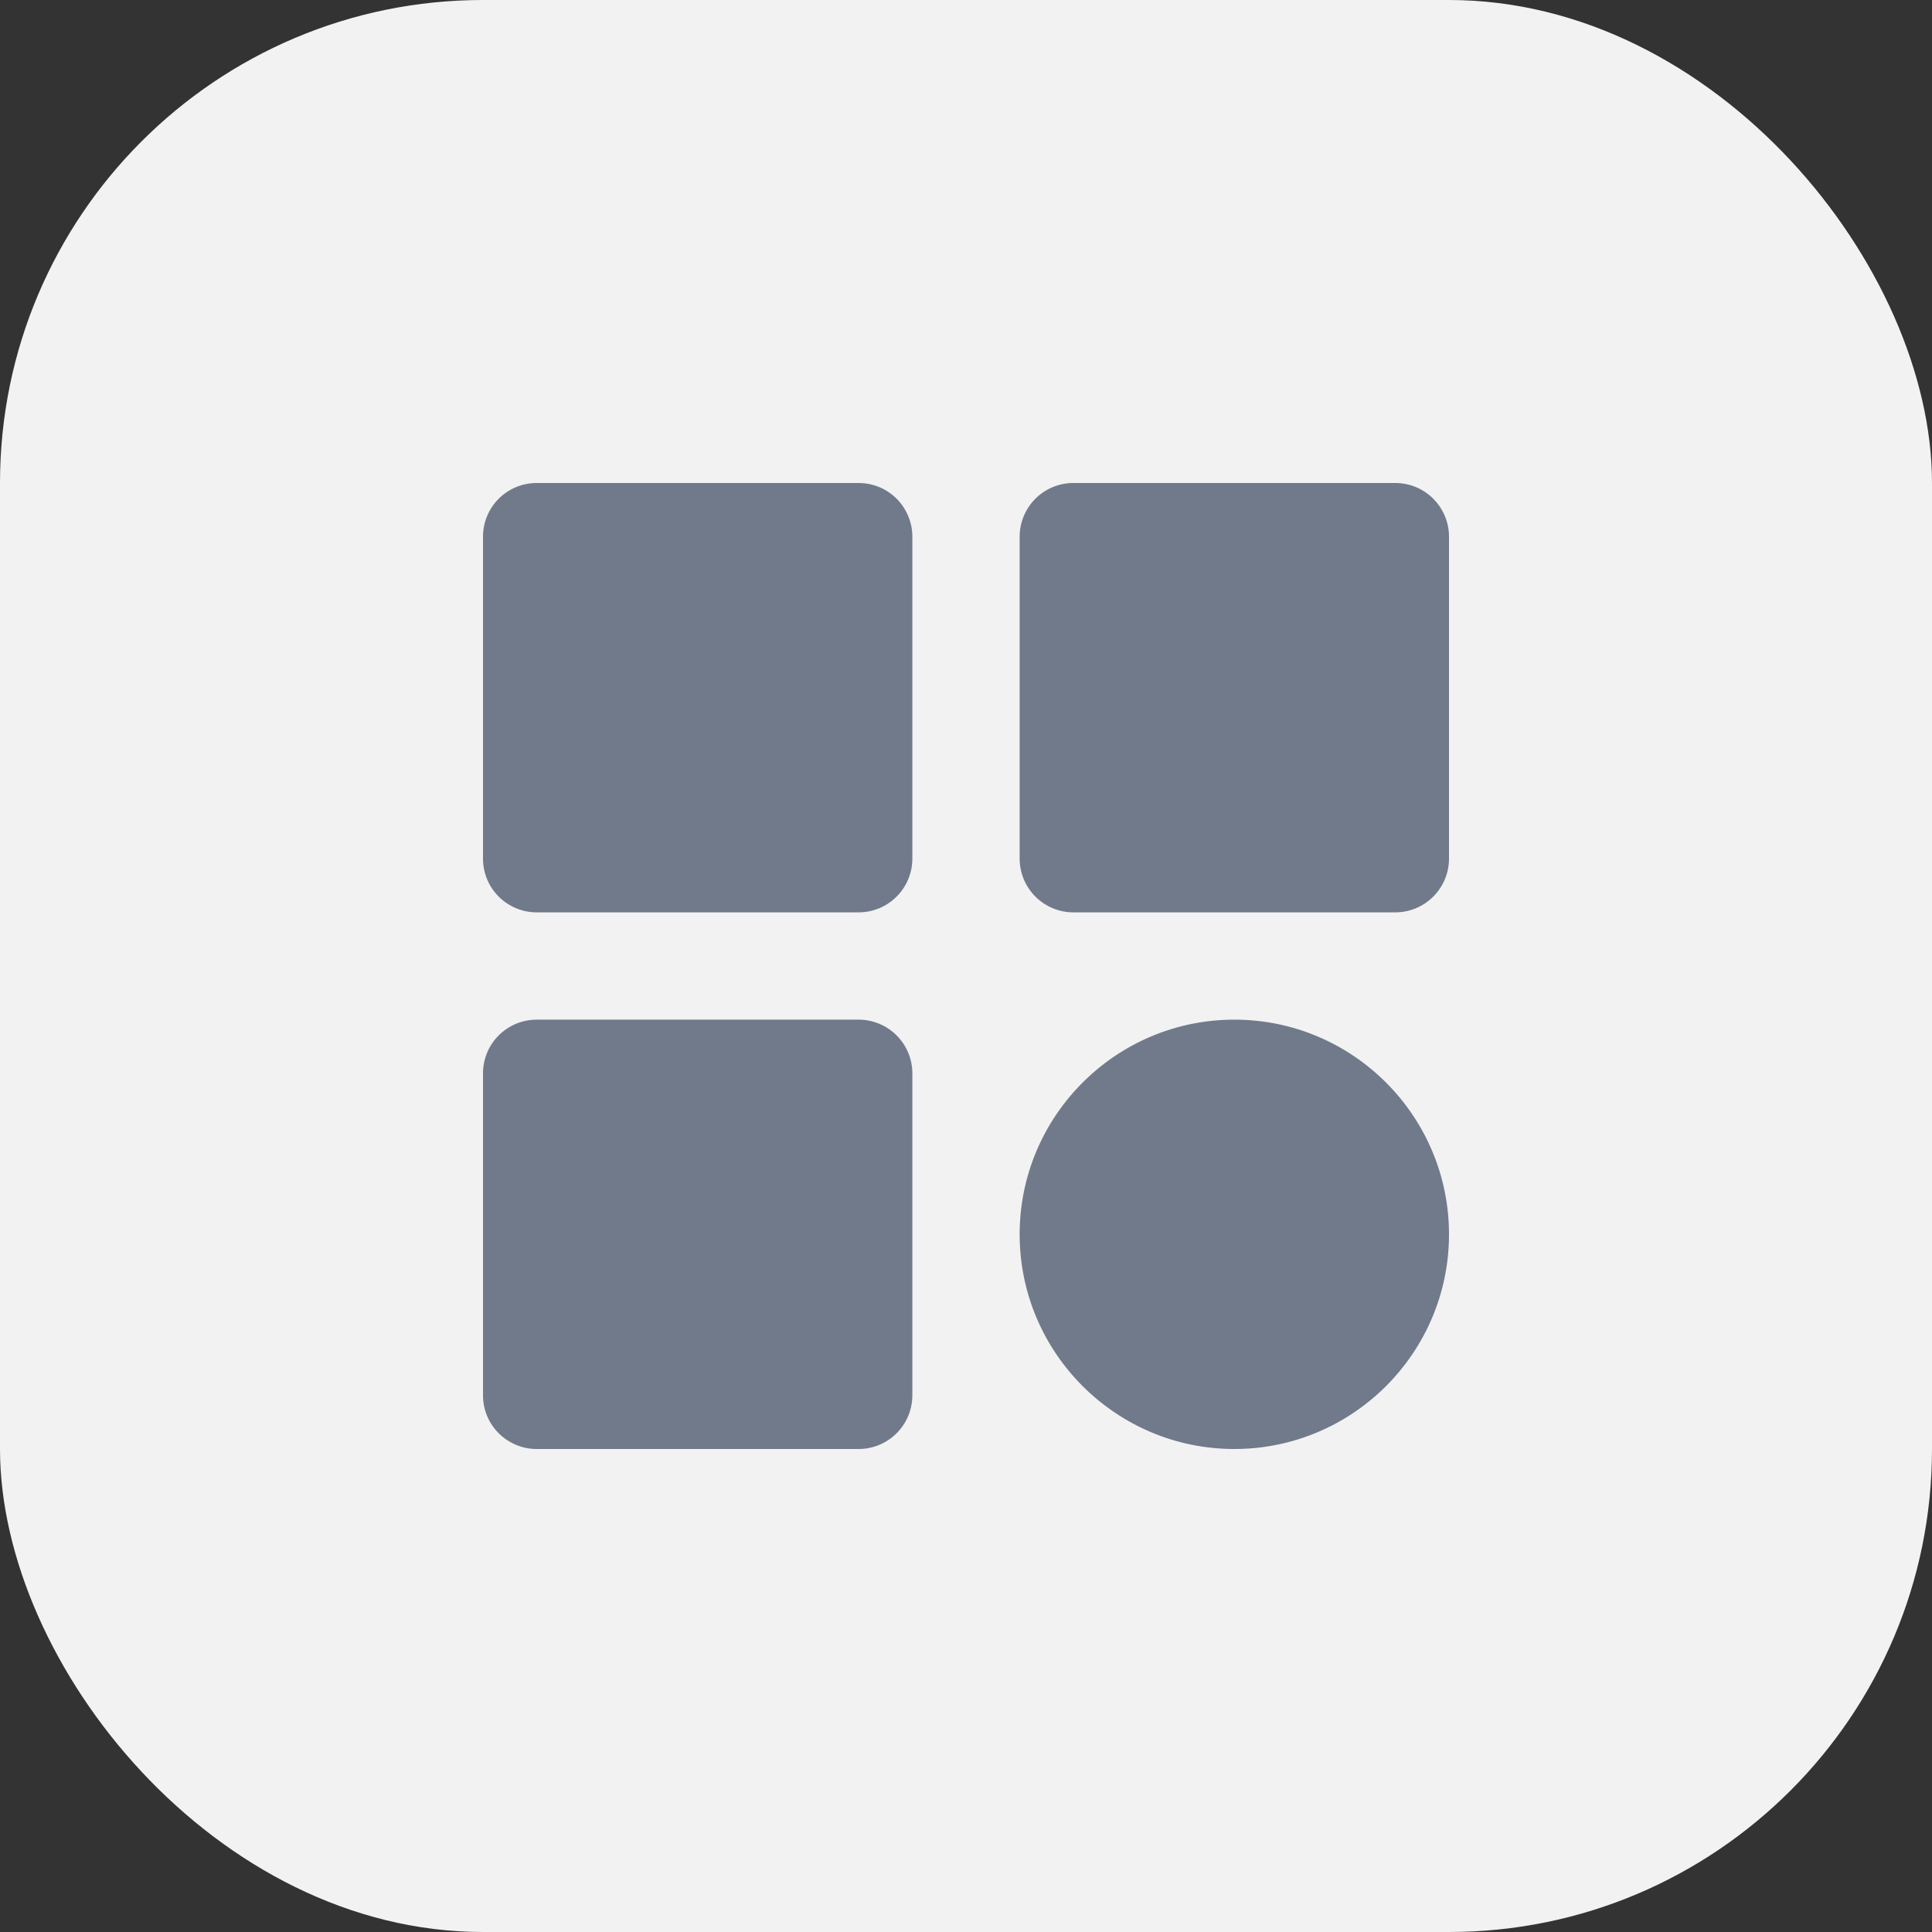 <?xml version="1.0" encoding="UTF-8"?> <svg xmlns="http://www.w3.org/2000/svg" width="48" height="48" viewBox="0 0 48 48" fill="none"><rect x="0" y="0" width="48" height="48" fill="#333333" stroke="none"/><rect width="48" height="48" rx="12" fill="#F2F2F2"></rect><path d="M13.333 22.667H21.333C21.687 22.667 22.026 22.526 22.276 22.276C22.526 22.026 22.667 21.687 22.667 21.333V13.333C22.667 12.98 22.526 12.641 22.276 12.39C22.026 12.14 21.687 12 21.333 12H13.333C12.98 12 12.641 12.14 12.39 12.39C12.14 12.641 12 12.98 12 13.333V21.333C12 21.687 12.14 22.026 12.39 22.276C12.641 22.526 12.98 22.667 13.333 22.667ZM26.667 22.667H34.667C35.02 22.667 35.359 22.526 35.609 22.276C35.859 22.026 36 21.687 36 21.333V13.333C36 12.98 35.859 12.641 35.609 12.39C35.359 12.14 35.02 12 34.667 12H26.667C26.313 12 25.974 12.14 25.724 12.39C25.474 12.641 25.333 12.98 25.333 13.333V21.333C25.333 21.687 25.474 22.026 25.724 22.276C25.974 22.526 26.313 22.667 26.667 22.667ZM13.333 36H21.333C21.687 36 22.026 35.859 22.276 35.609C22.526 35.359 22.667 35.02 22.667 34.667V26.667C22.667 26.313 22.526 25.974 22.276 25.724C22.026 25.474 21.687 25.333 21.333 25.333H13.333C12.98 25.333 12.641 25.474 12.39 25.724C12.14 25.974 12 26.313 12 26.667V34.667C12 35.02 12.14 35.359 12.39 35.609C12.641 35.859 12.98 36 13.333 36ZM30.667 36C33.608 36 36 33.608 36 30.667C36 27.725 33.608 25.333 30.667 25.333C27.725 25.333 25.333 27.725 25.333 30.667C25.333 33.608 27.725 36 30.667 36Z" fill="#707A8A"></path></svg> 